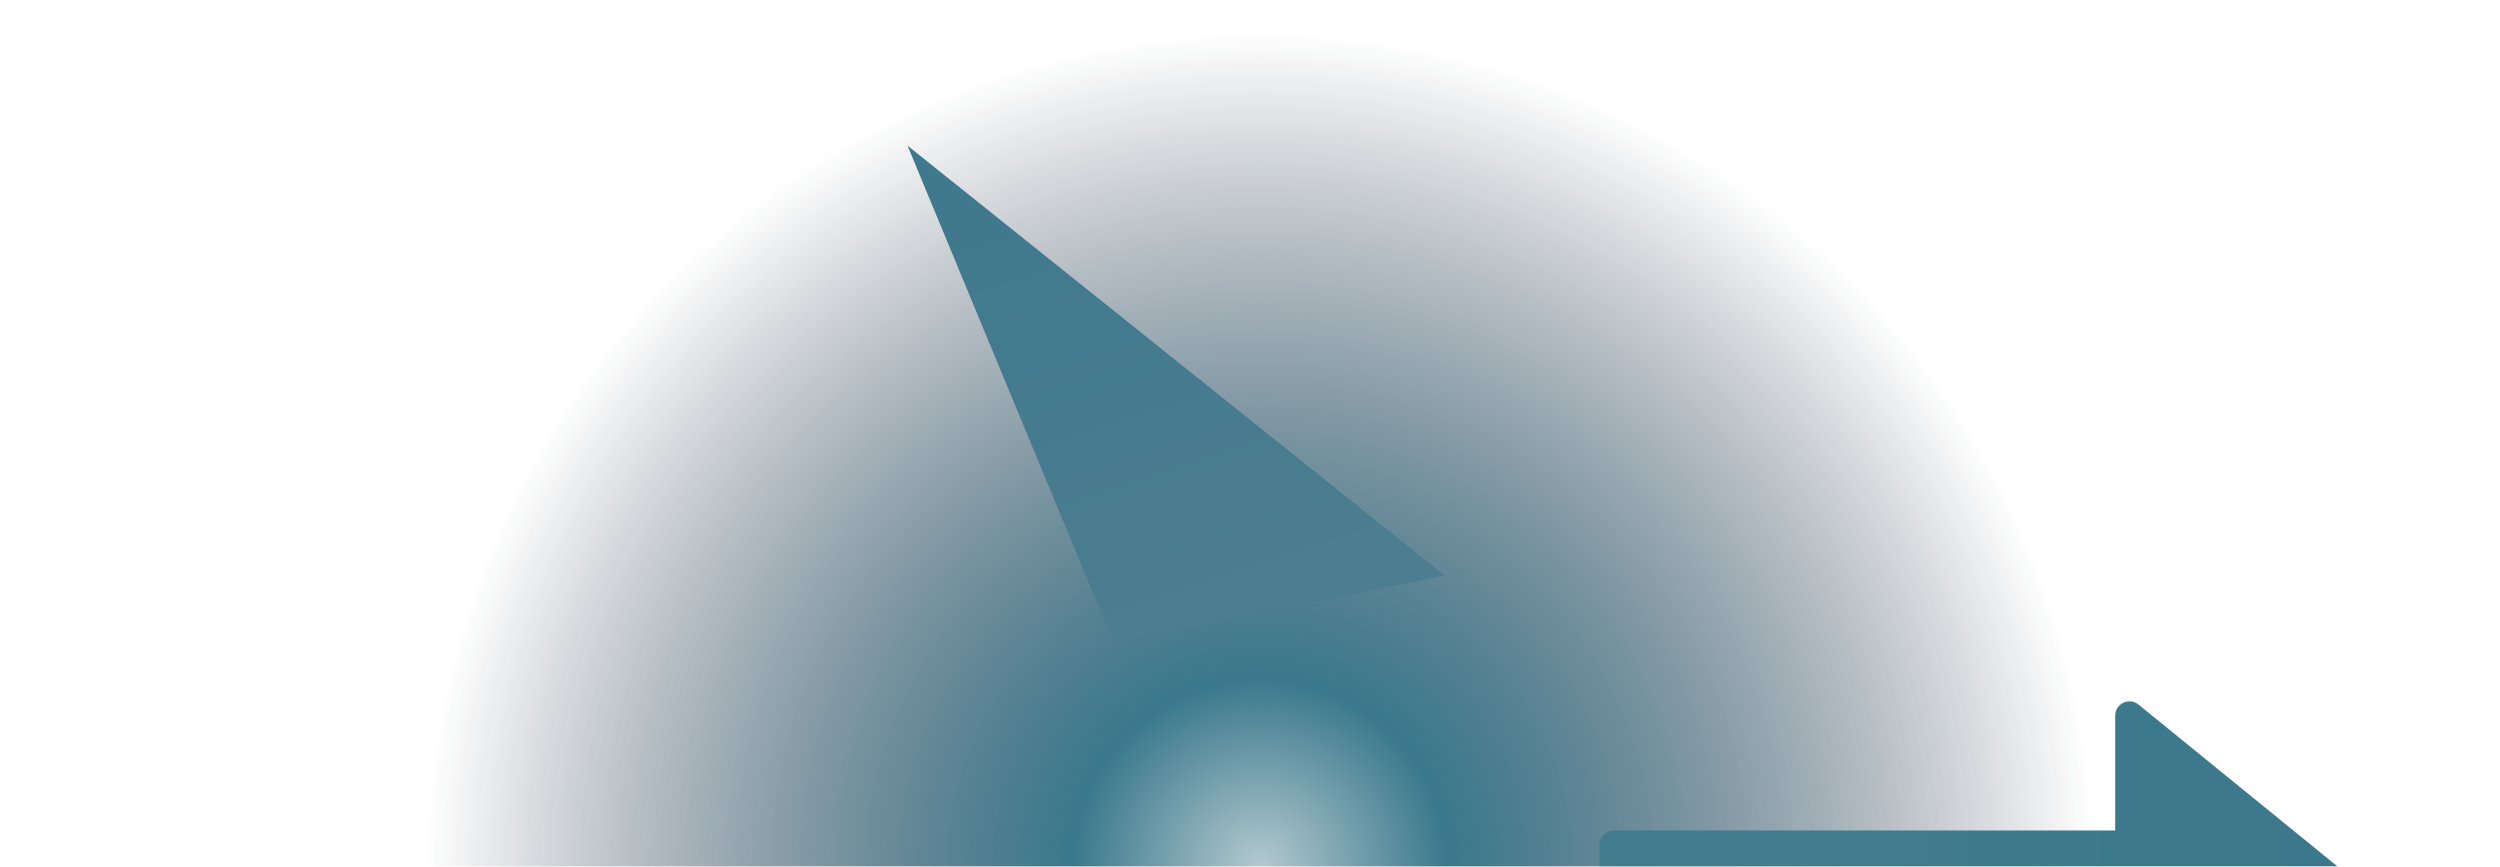 <?xml version="1.0" encoding="utf-8"?>
<!-- Generator: Adobe Illustrator 26.3.0, SVG Export Plug-In . SVG Version: 6.00 Build 0)  -->
<svg version="1.1" id="Layer_1" xmlns="http://www.w3.org/2000/svg" xmlns:xlink="http://www.w3.org/1999/xlink" x="0px" y="0px"
	 viewBox="0 0 2146 744" style="enable-background:new 0 0 2146 744;" xml:space="preserve">
<style type="text/css">
	.st0{filter:url(#Adobe_OpacityMaskFilter);}
	.st1{fill-rule:evenodd;clip-rule:evenodd;fill:#FFFFFF;}
	.st2{mask:url(#b_00000083780334056253064410000007370953888217877378_);}
	.st3{fill-rule:evenodd;clip-rule:evenodd;fill:url(#SVGID_1_);}
	.st4{filter:url(#e);}
	.st5{fill:url(#SVGID_00000099655379642193458990000017481898134969498026_);}
	.st6{filter:url(#g);}
	.st7{fill-rule:evenodd;clip-rule:evenodd;fill:url(#SVGID_00000074423849328422268380000000265968268318224818_);}
</style>
<filter  filterUnits="objectBoundingBox" height="170.3%" id="g" width="165.1%" x="-32.5%" y="-35.1%">
	<feGaussianBlur  in="SourceGraphic" stdDeviation="50"></feGaussianBlur>
</filter>
<filter  filterUnits="objectBoundingBox" height="187%" id="e" width="145.2%" x="-22.6%" y="-43.5%">
	<feGaussianBlur  in="SourceGraphic" stdDeviation="50"></feGaussianBlur>
</filter>
<g transform="translate(-140 -177)">
	<defs>
		<filter id="Adobe_OpacityMaskFilter" filterUnits="userSpaceOnUse" x="0" y="0" width="2440" height="1273.9">
			<feColorMatrix  type="matrix" values="1 0 0 0 0  0 1 0 0 0  0 0 1 0 0  0 0 0 1 0"/>
		</filter>
	</defs>
	
		<mask maskUnits="userSpaceOnUse" x="0" y="0" width="2440" height="1273.9" id="b_00000083780334056253064410000007370953888217877378_">
		<g class="st0">
			<path id="a_00000092445767534848404770000011036667134837026944_" class="st1" d="M0,0h2440v921H0V0z"/>
		</g>
	</mask>
	<g class="st2">
		
			<radialGradient id="SVGID_1_" cx="1013.687" cy="748.949" r="0.776" gradientTransform="matrix(0 -921 -921.002 0 691003.875 934526.5)" gradientUnits="userSpaceOnUse">
			<stop  offset="1.398858e-03" style="stop-color:#B2C8CE"/>
			<stop  offset="0.224" style="stop-color:#3A788D"/>
			<stop  offset="1" style="stop-color:#0F172A;stop-opacity:0"/>
		</radialGradient>
		<path class="st3" d="M0,0h2440v921H0V0z"/>
		<g class="st4">
			
				<linearGradient id="SVGID_00000006672645740906770190000002283581273707502737_" gradientUnits="userSpaceOnUse" x1="1513" y1="951.5" x2="2177" y2="951.5">
				<stop  offset="0.408" style="stop-color:#427A8E"/>
				<stop  offset="0.532" style="stop-color:#3E798D"/>
				<stop  offset="1" style="stop-color:#3C788D"/>
			</linearGradient>
			<path style="fill:url(#SVGID_00000006672645740906770190000002283581273707502737_);" d="M1975.7,781.8c-3.7-3-8.8-3.6-13-1.6
				c-4.3,2-7,6.4-7,11.1v98.6h-430.4c-6.8,0-12.3,5.5-12.3,12.3v98.6c0,6.8,5.5,12.3,12.3,12.3h430.4v98.6c0,4.8,2.7,9.1,7,11.1
				c4.3,2,9.4,1.4,13-1.6l196.7-160.2c2.9-2.3,4.5-5.9,4.5-9.6c0-3.7-1.7-7.2-4.5-9.6L1975.7,781.8L1975.7,781.8z"/>
		</g>
		<g class="st6">
			
				<linearGradient id="SVGID_00000183941107487962279250000011512066363155927437_" gradientUnits="userSpaceOnUse" x1="1011.495" y1="749.256" x2="1011.799" y2="748.401" gradientTransform="matrix(461 0 0 -427 -465207 320269)">
				<stop  offset="9.920130e-07" style="stop-color:#40798E"/>
				<stop  offset="1" style="stop-color:#4D7D90"/>
			</linearGradient>
			
				<polygon style="fill-rule:evenodd;clip-rule:evenodd;fill:url(#SVGID_00000183941107487962279250000011512066363155927437_);" points="
				919,302 1380,671 1096,729 			"/>
		</g>
	</g>
</g>
</svg>
